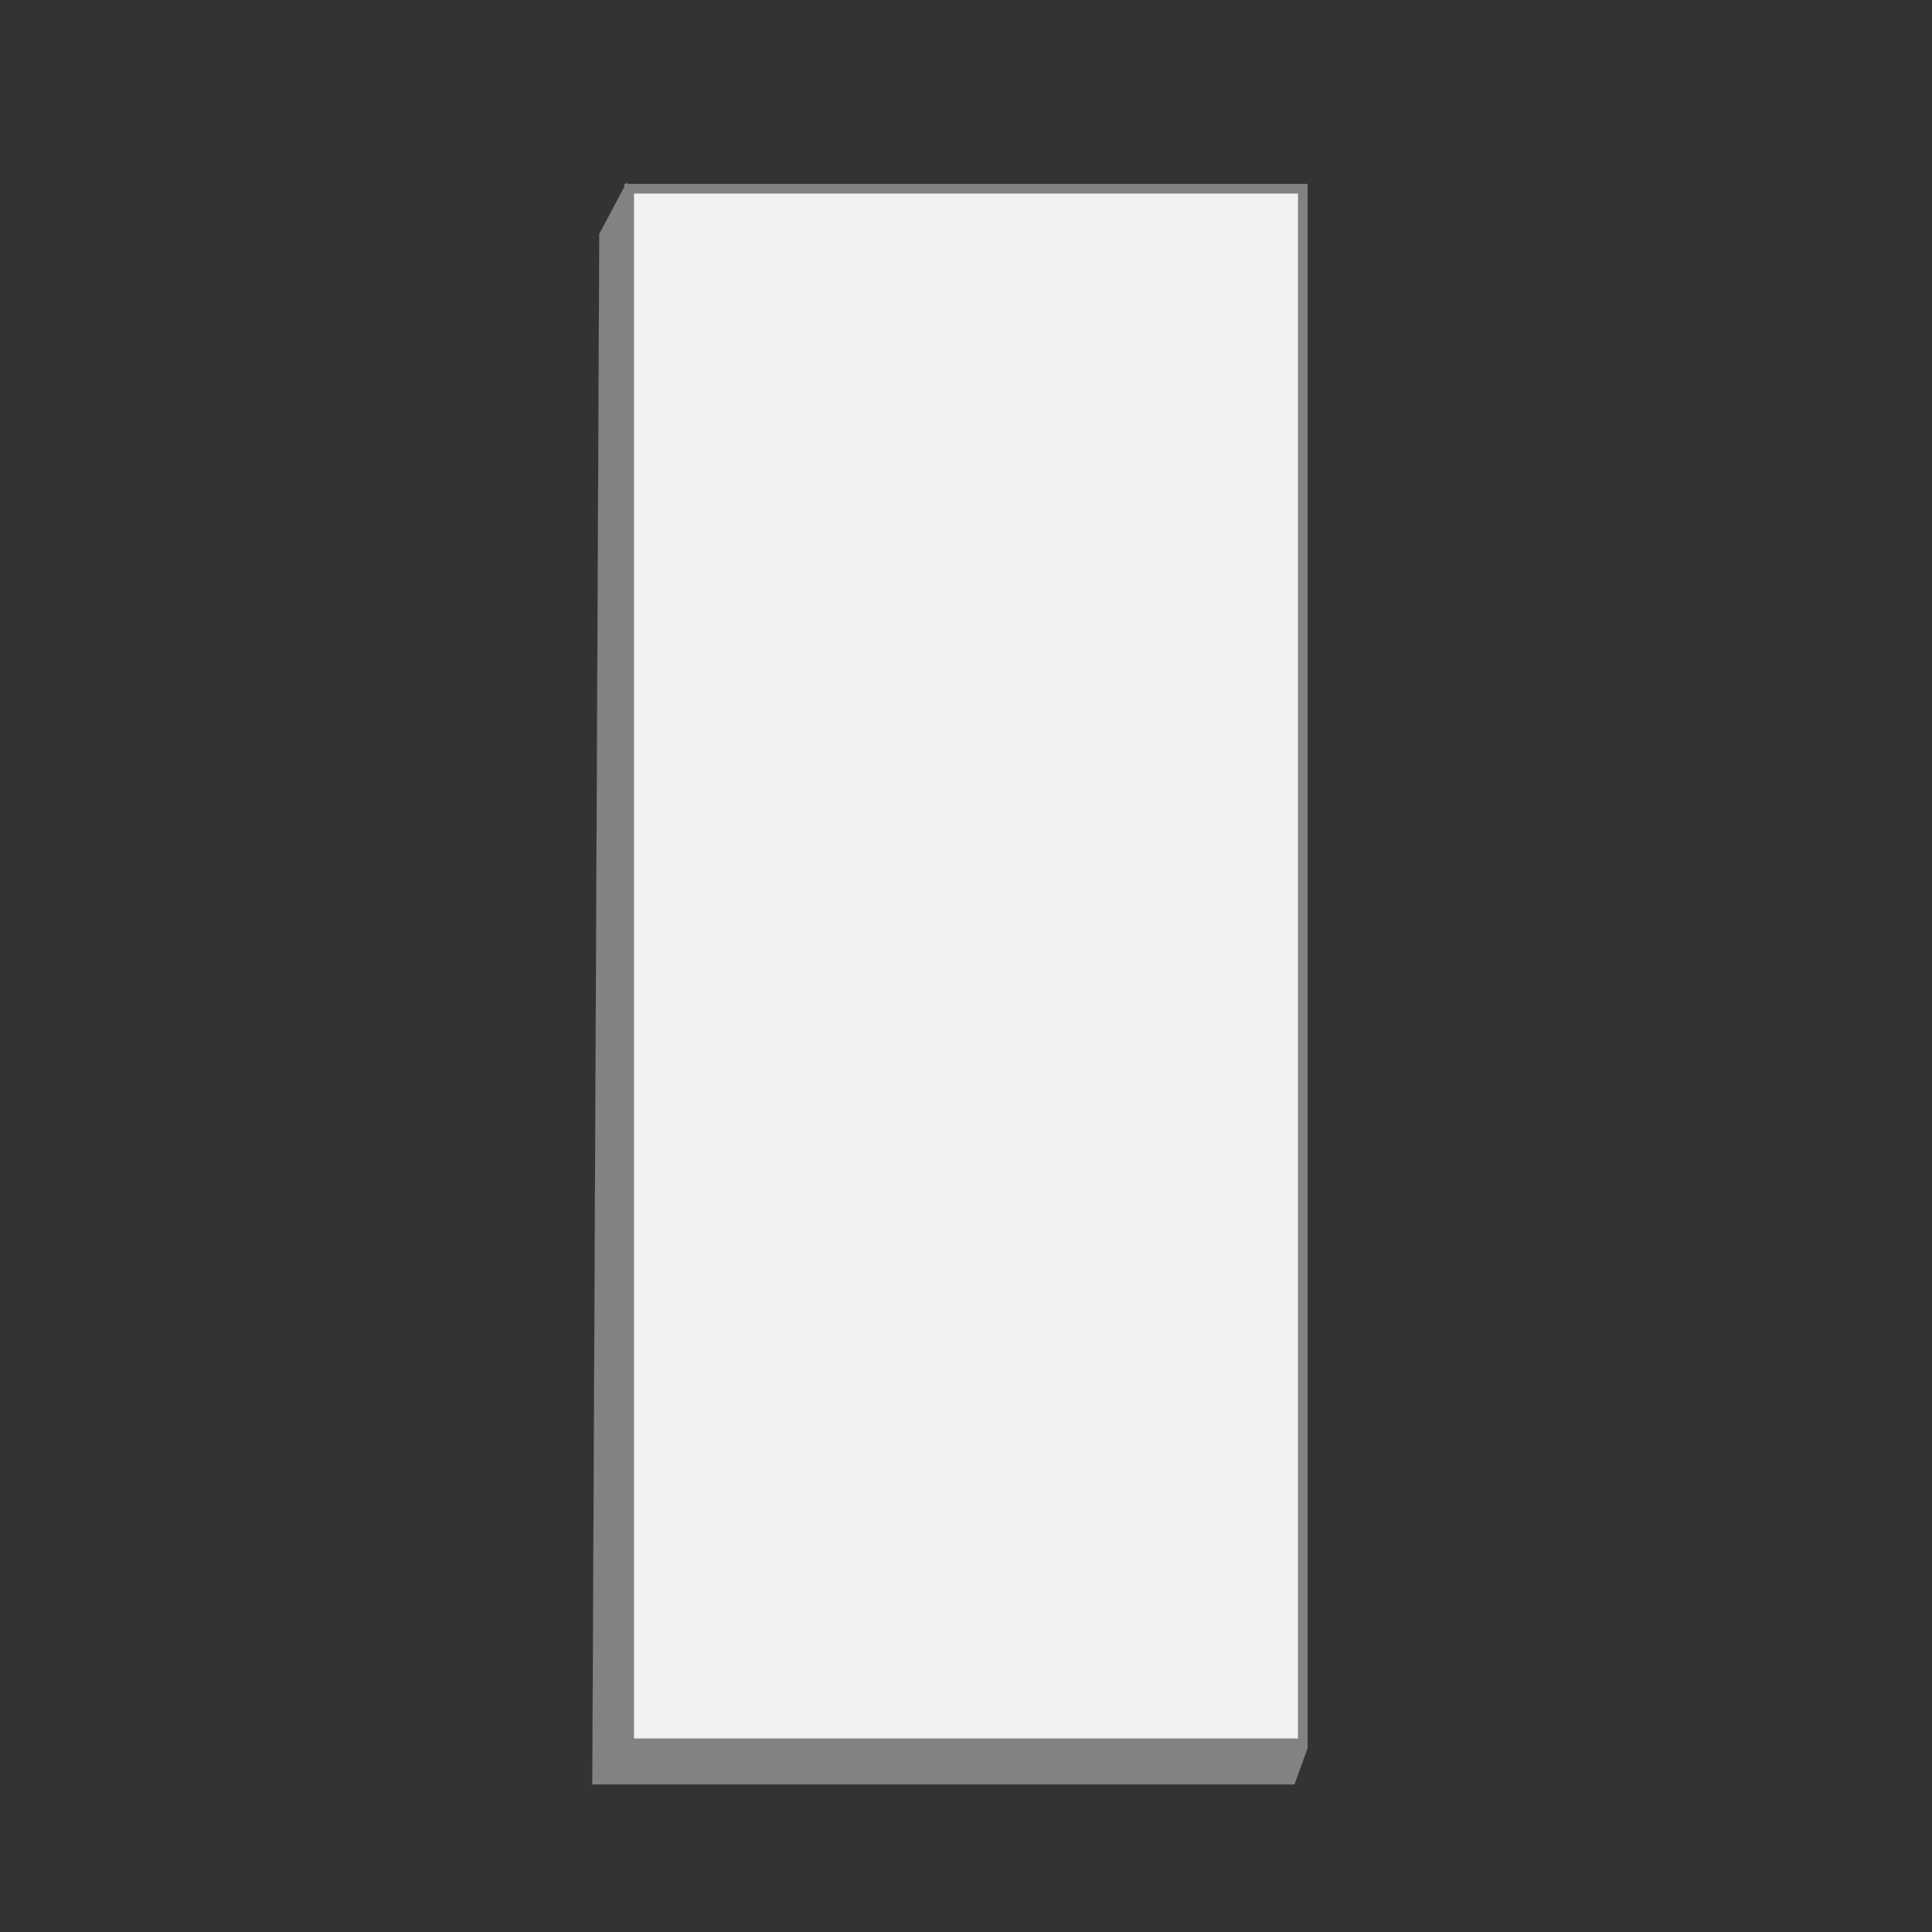 <?xml version="1.0" encoding="UTF-8"?>
<svg id="Bloc_papier" xmlns="http://www.w3.org/2000/svg" version="1.1" viewBox="0 0 150 150">
  <rect x="0" y="0" width="150" height="150" fill="#333333" stroke="none"/>
  <!-- Generator: Adobe Illustrator 29.1.0, SVG Export Plug-In . SVG Version: 2.1.0 Build 142)  -->
  <defs>
    <style>
      .st0 {
        fill: #f1f1f1;
        stroke-width: .75px;
      }

      .st0, .st1 {
        stroke: #828282;
        stroke-miterlimit: 10;
      }

      .st1 {
        fill: #828282;
        stroke-width: .01px;
      }
    </style>
  </defs>
  <polygon class="st1" points="48.66 14.16 46.53 18.16 45.99 138.54 100.5 138.54 101.53 135.7 48.66 14.16"/>
  <rect class="st0" x="48.85" y="14.65" width="52.3" height="120.7"/>
</svg>